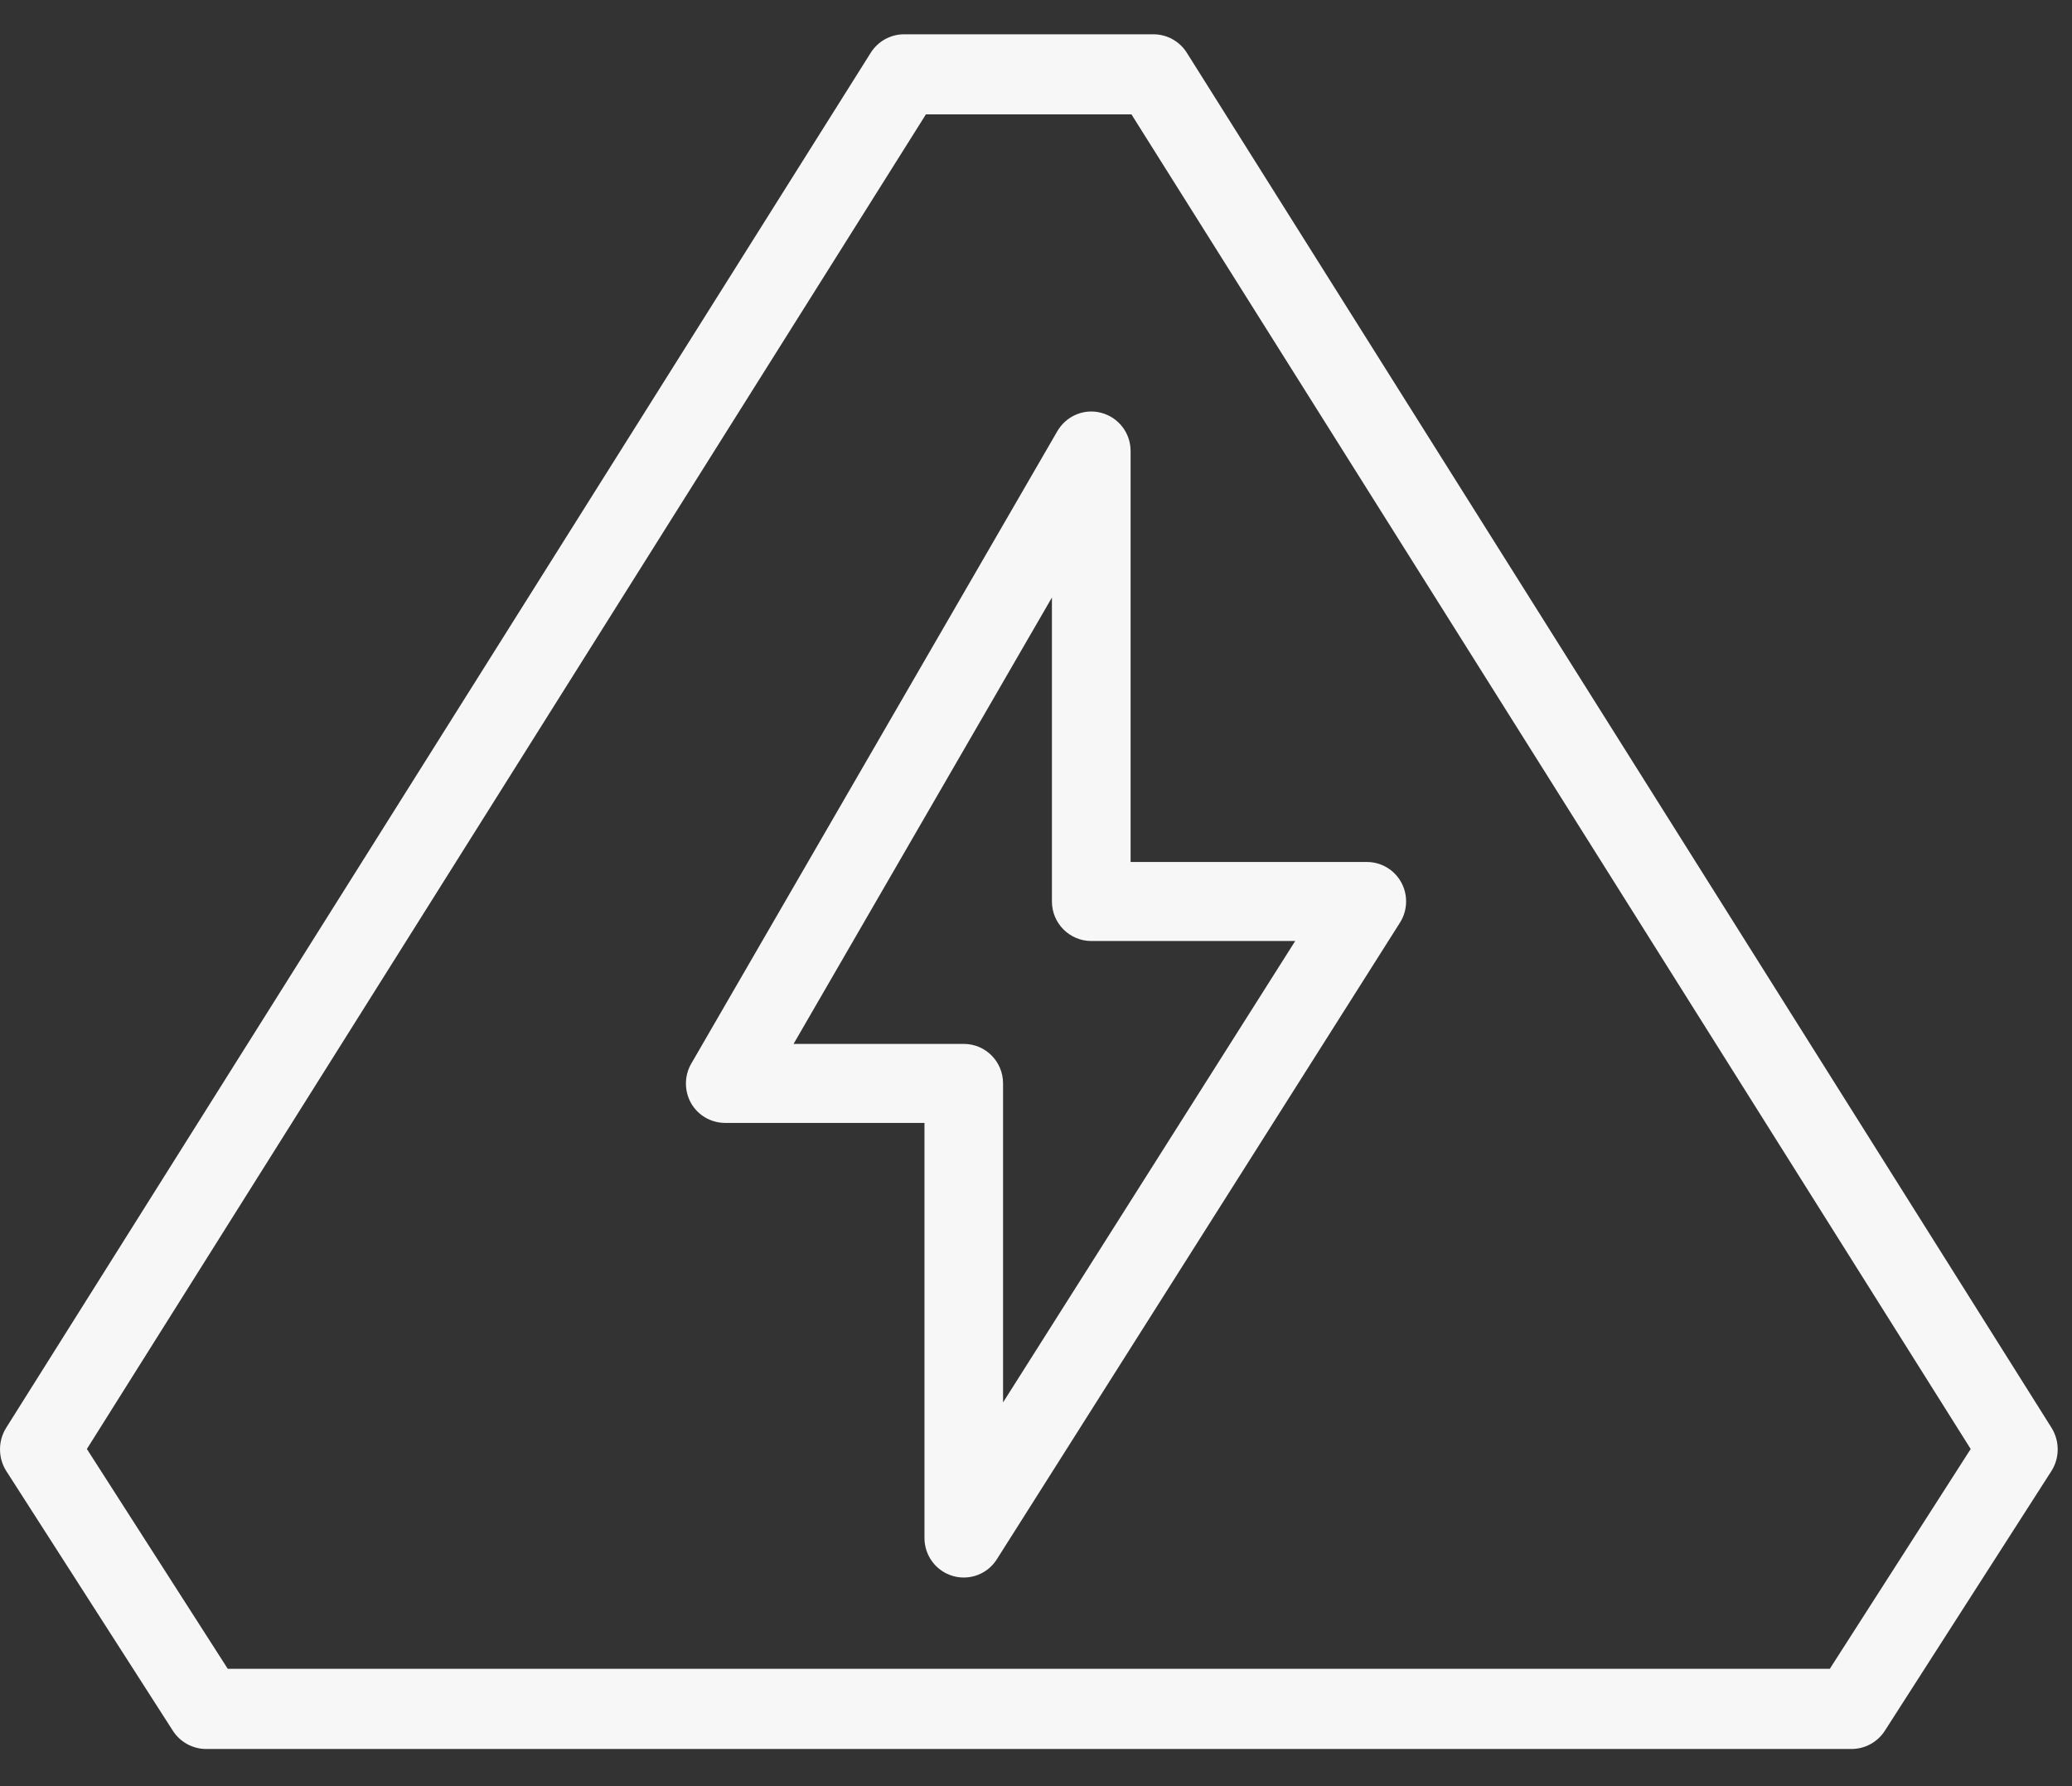 <?xml version="1.0" encoding="UTF-8"?> <svg xmlns="http://www.w3.org/2000/svg" width="29" height="25" viewBox="0 0 29 25" fill="none"><rect x="0" y="0" width="29" height="25" fill="#333333" stroke="none"/><path d="M16.612 0.74C16.51 0.578 16.334 0.48 16.143 0.48H12.655C12.463 0.48 12.288 0.578 12.186 0.74L0.086 19.985C-0.029 20.169 -0.029 20.407 0.089 20.591L2.419 24.224C2.521 24.383 2.697 24.48 2.886 24.48H25.914C26.103 24.48 26.279 24.383 26.381 24.224L28.711 20.591C28.829 20.407 28.829 20.171 28.714 19.985L16.612 0.74ZM25.61 23.358H3.188L1.216 20.281L12.959 1.601H15.836L27.582 20.281L25.61 23.358Z" fill="#F7F7F7"></path><path d="M15.824 6.312C15.824 6.062 15.657 5.844 15.417 5.779C15.177 5.713 14.924 5.819 14.798 6.036L9.675 14.887C9.576 15.057 9.576 15.27 9.672 15.44C9.769 15.611 9.952 15.717 10.15 15.717H12.939V21.527C12.939 21.772 13.099 21.989 13.335 22.058C13.385 22.073 13.438 22.08 13.489 22.08C13.674 22.08 13.85 21.987 13.953 21.823L19.594 12.914C19.702 12.744 19.709 12.527 19.612 12.35C19.515 12.174 19.332 12.065 19.132 12.065H15.824V6.312ZM18.128 13.171L14.039 19.629V15.164C14.039 14.858 13.793 14.611 13.489 14.611H11.107L14.723 8.363V12.618C14.723 12.923 14.97 13.171 15.274 13.171H18.128Z" fill="#F7F7F7"></path></svg> 